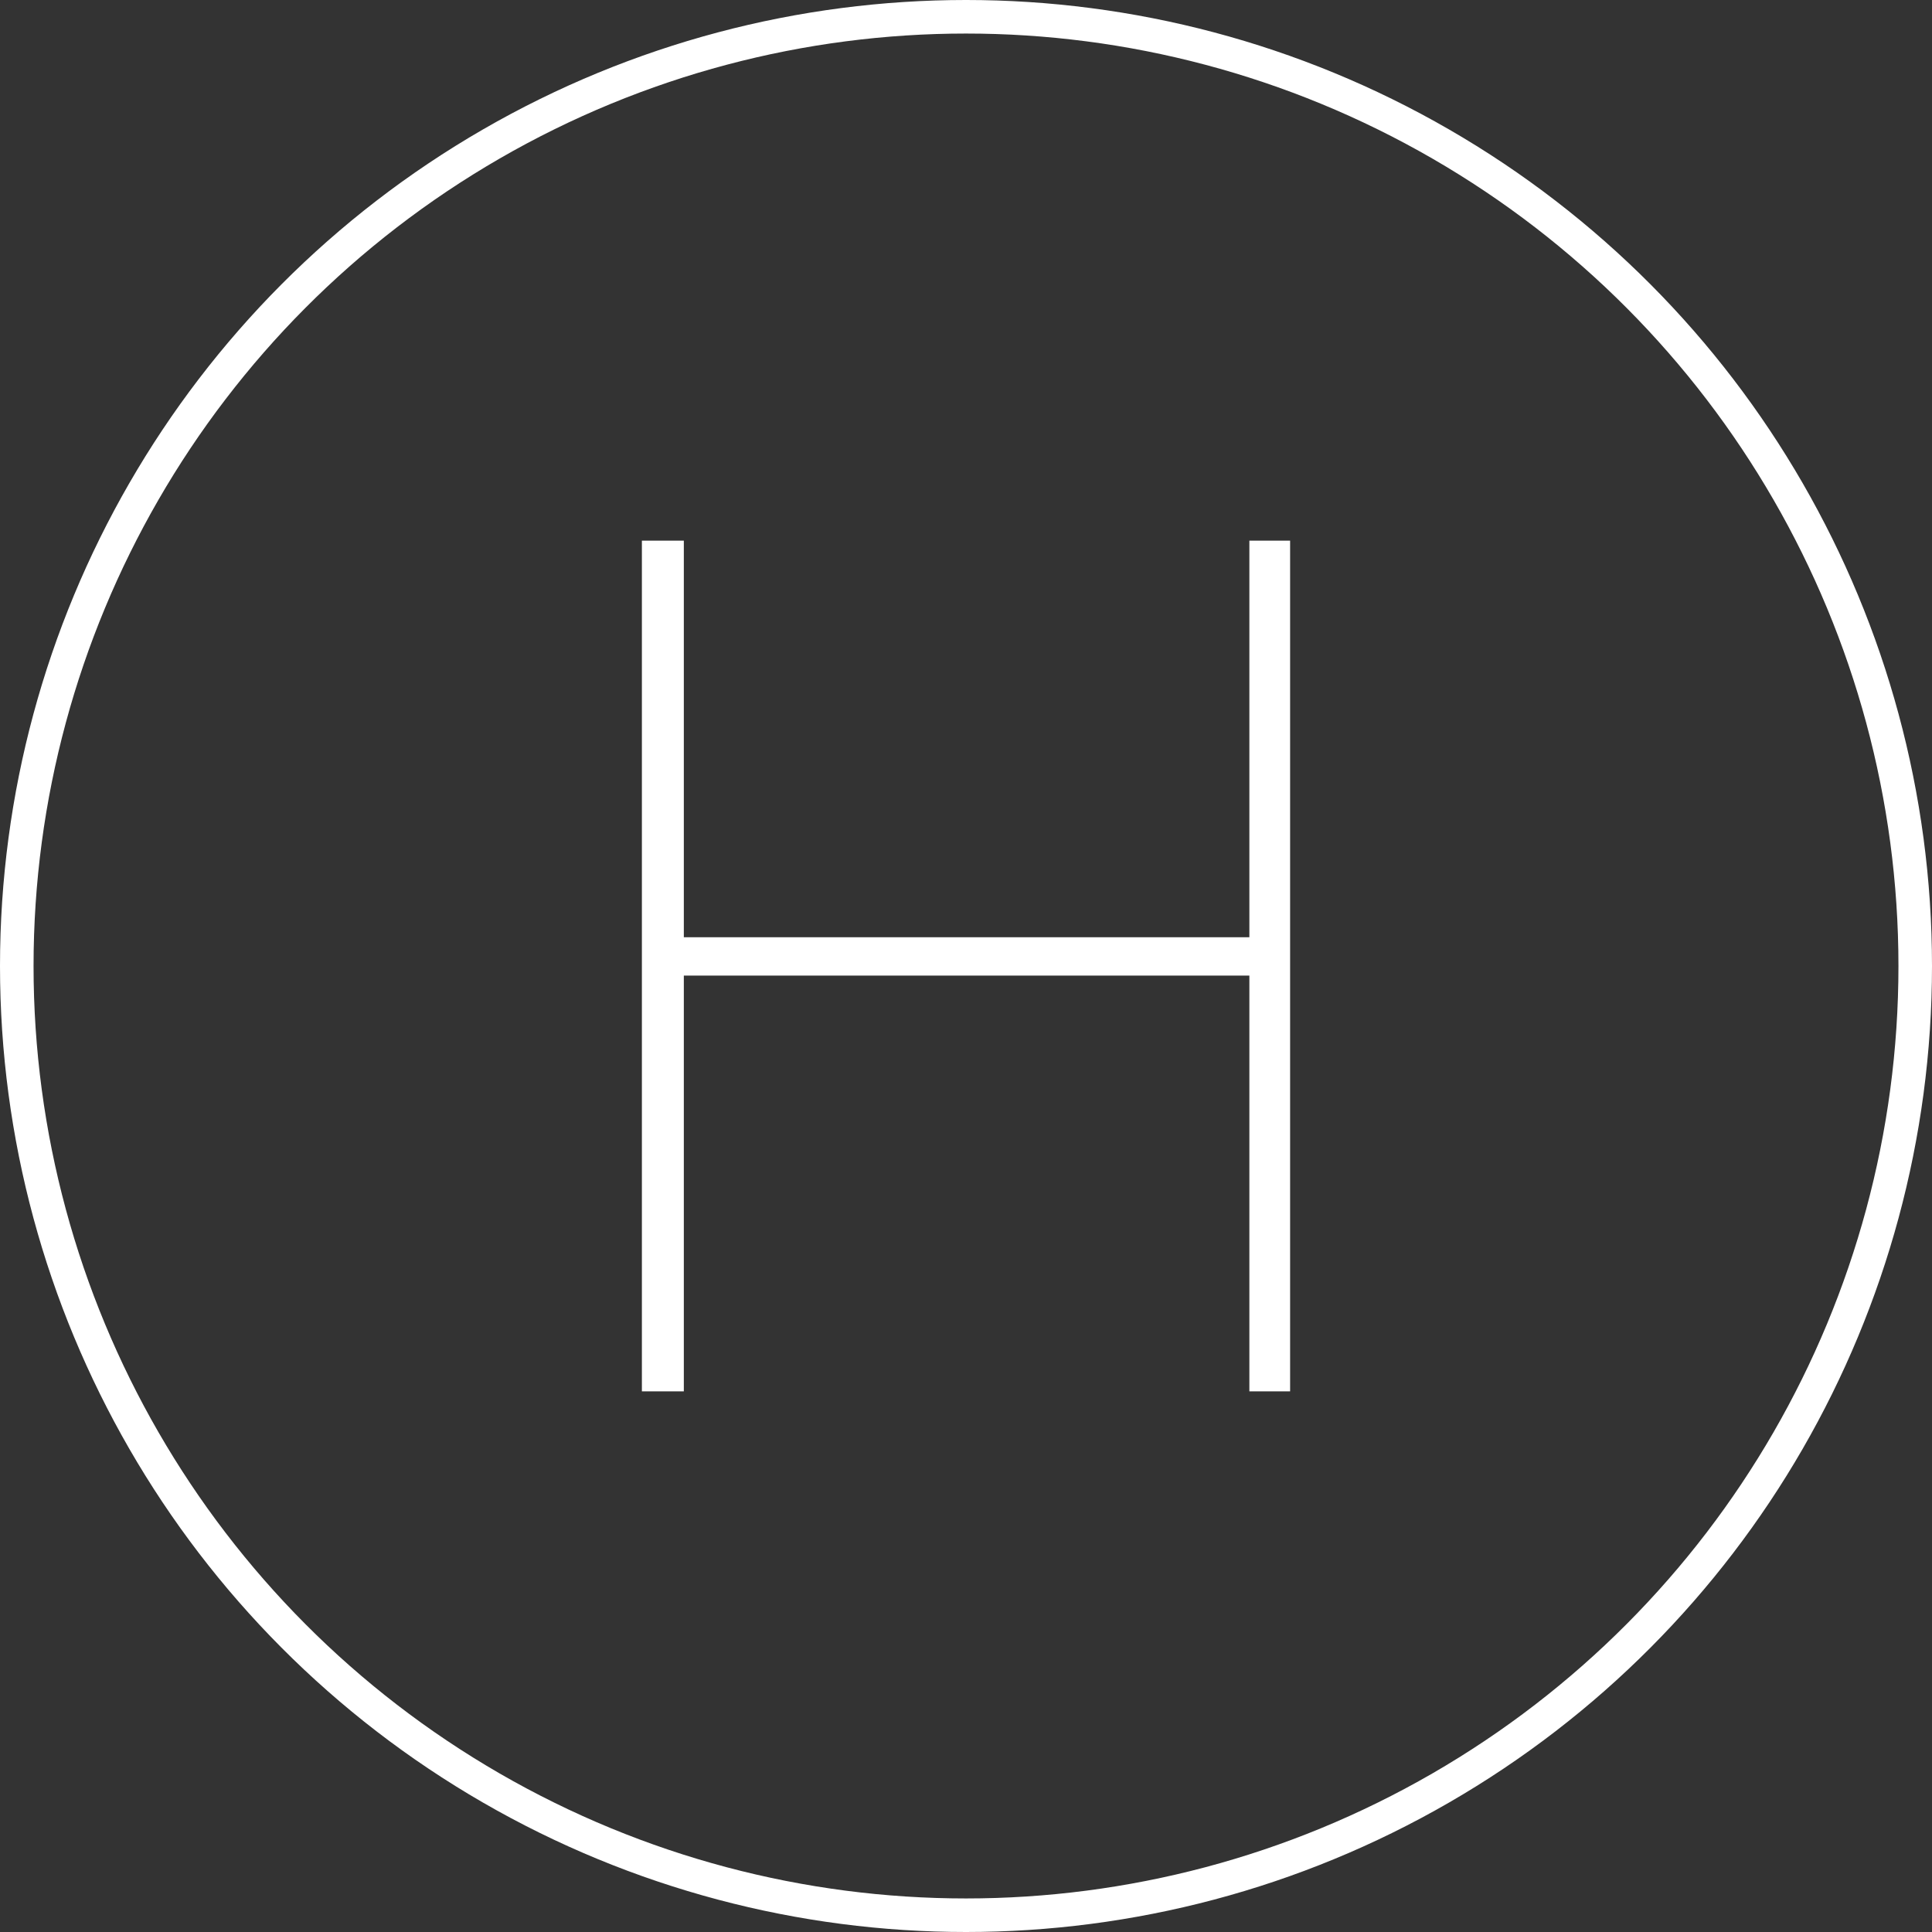 <?xml version="1.0" encoding="UTF-8"?>
<svg id="Capa_2" data-name="Capa 2" xmlns="http://www.w3.org/2000/svg" viewBox="0 0 806.22 806.22">
  <rect x="0" y="0" width="806.22" height="806.22" fill="#333333" stroke="none"/>
  <defs>
    <style>
      .cls-1 {
        fill: #fff;
        stroke-width: 0px;
      }

      .cls-2 {
        fill: none;
        stroke: #fff;
        stroke-miterlimit: 10;
        stroke-width: 14px;
      }
    </style>
  </defs>
  <g id="Capa_1-2" data-name="Capa 1">
    <g>
      <circle class="cls-2" cx="403.11" cy="403.11" r="396.11"/>
      <path class="cls-1" d="m538.36,225.61v355h-17v-173.5h-236v173.5h-17.5V225.61h17.5v165.5h236v-165.5h17Z"/>
    </g>
  </g>
</svg>